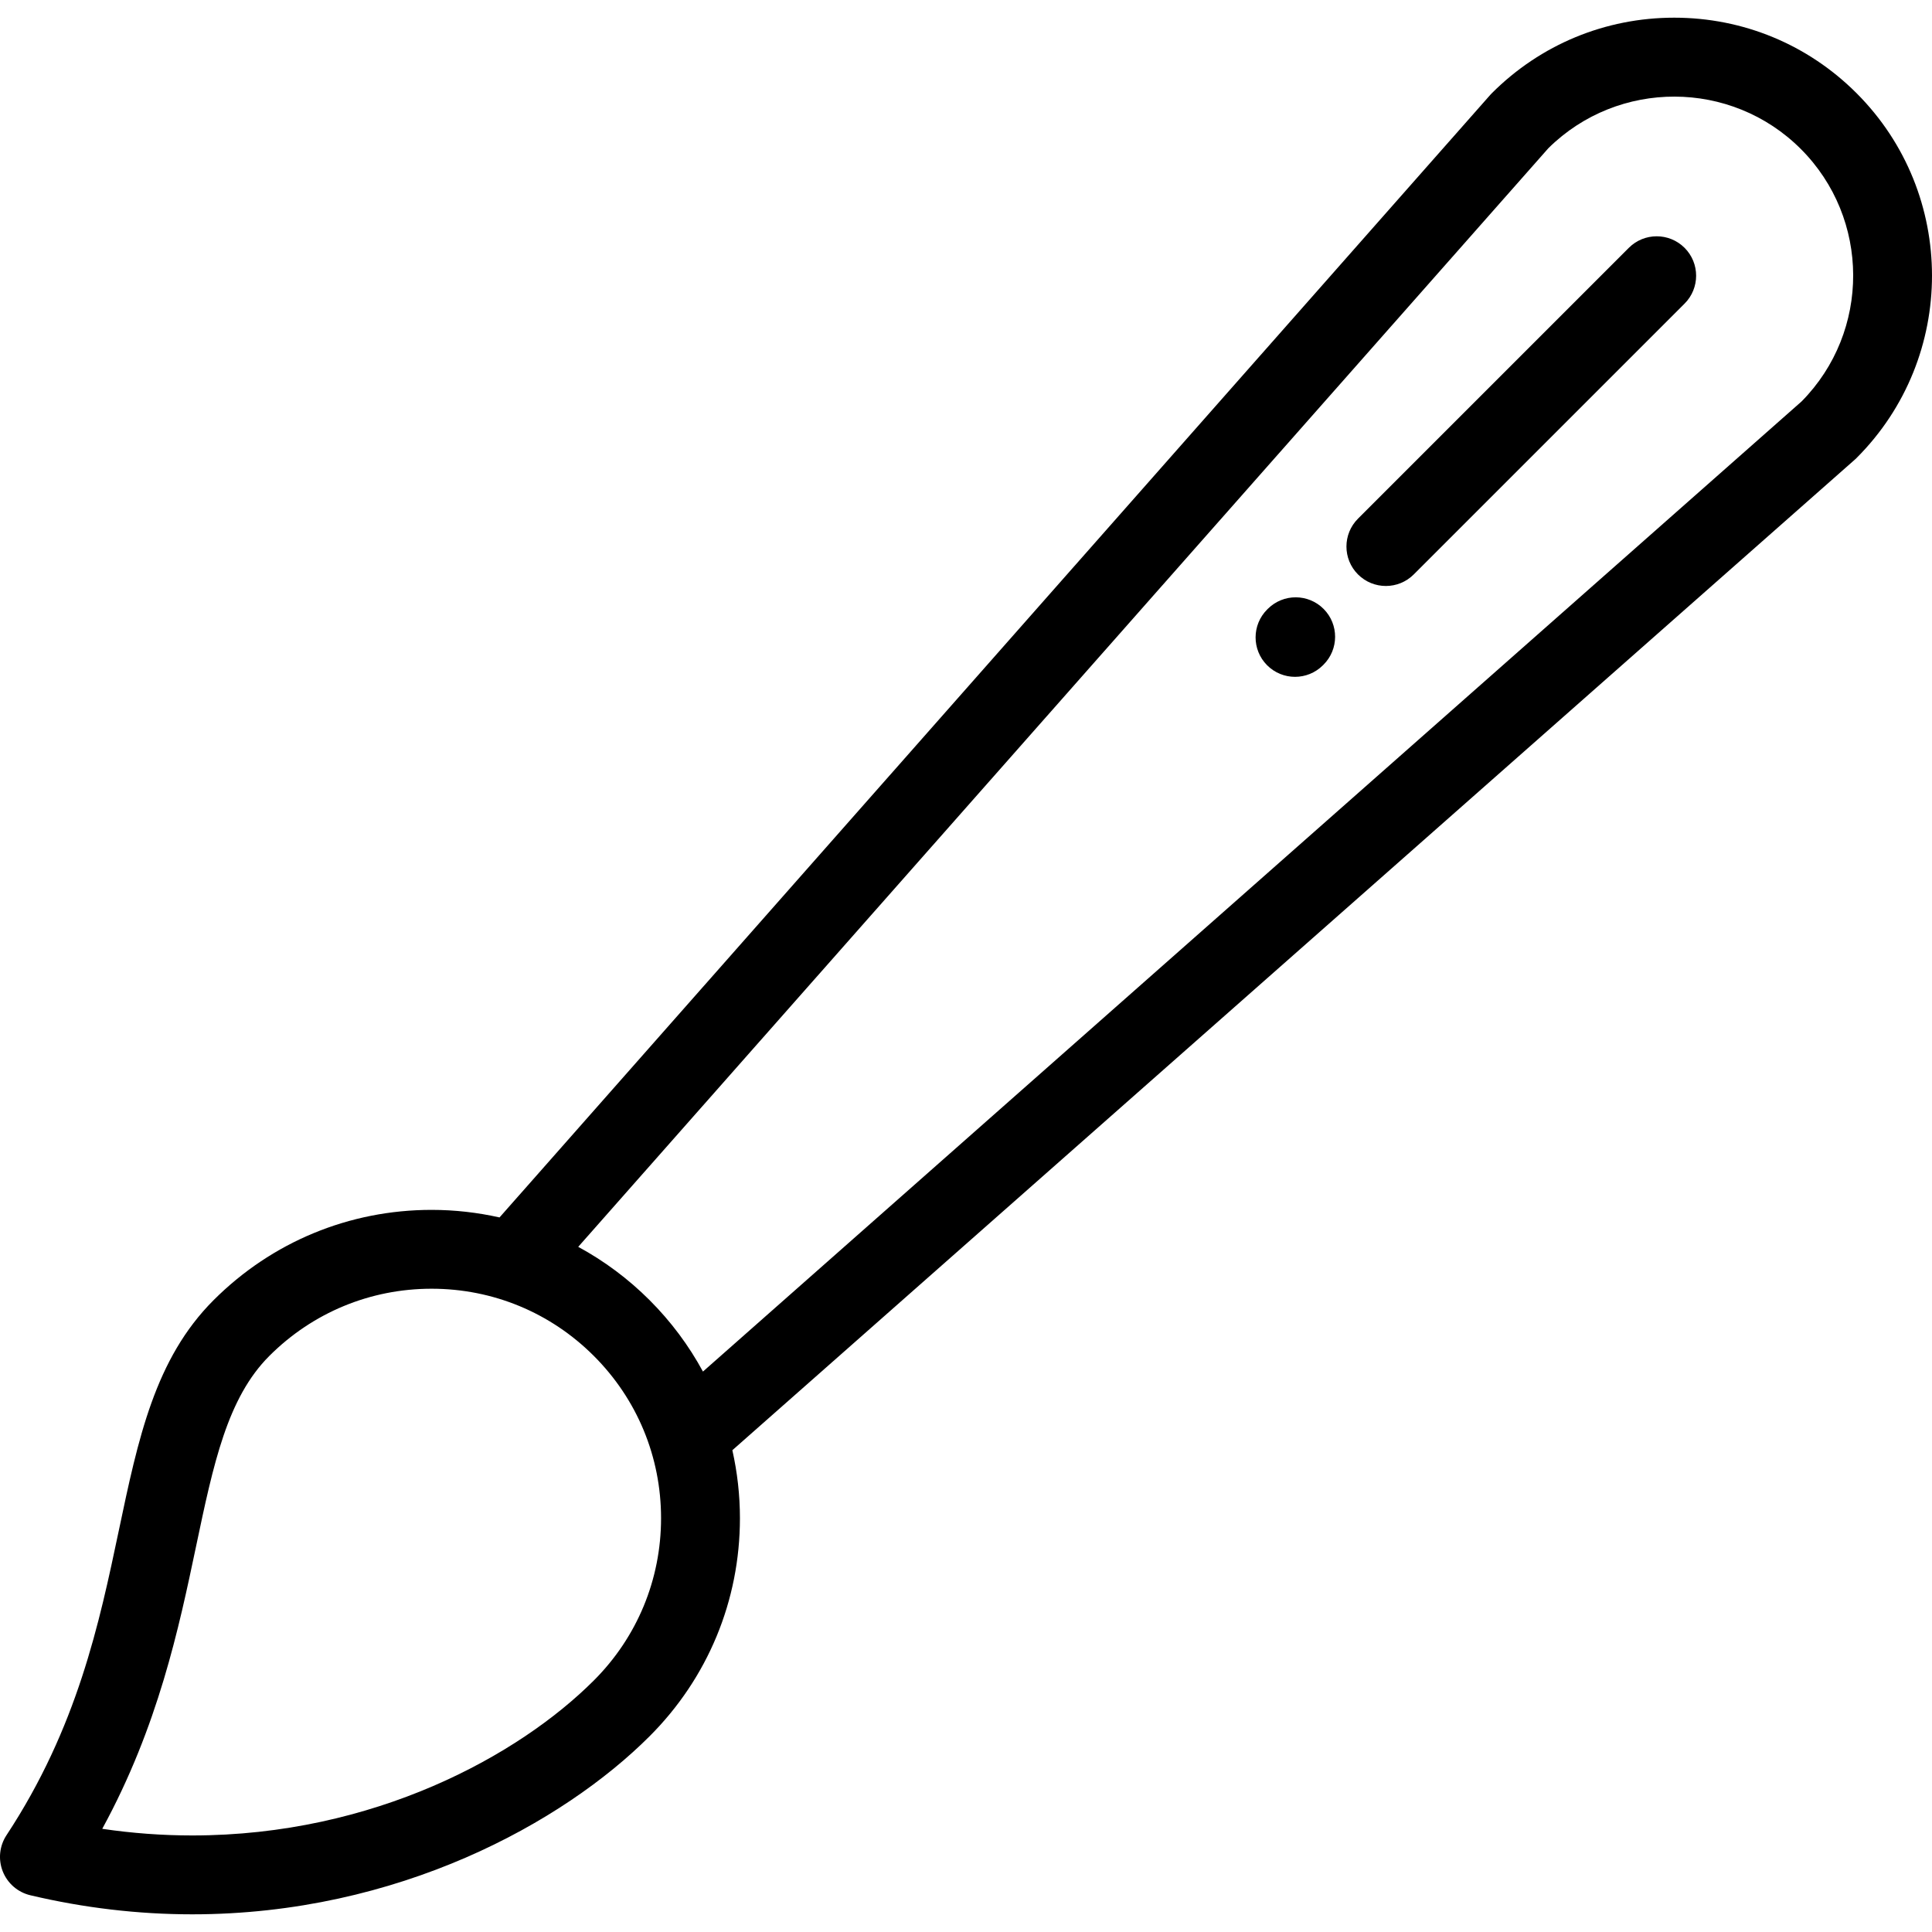 <?xml version="1.0" encoding="iso-8859-1"?>
<!-- Generator: Adobe Illustrator 19.0.0, SVG Export Plug-In . SVG Version: 6.00 Build 0)  -->
<svg version="1.1" id="Layer_1" xmlns="http://www.w3.org/2000/svg" xmlns:xlink="http://www.w3.org/1999/xlink" x="0px" y="0px"
	 viewBox="0 0 511.999 511.999" style="enable-background:new 0 0 511.999 511.999;" xml:space="preserve">
<g>
	<g>
		<path d="M350.778,161.379c-4.069-4.094-10.685-4.113-14.778-0.044l-0.173,0.172c-4.093,4.069-4.112,10.686-0.044,14.778
			c2.043,2.055,4.726,3.083,7.411,3.083c2.664,0,5.328-1.013,7.368-3.039l0.173-0.172
			C354.827,172.088,354.847,165.471,350.778,161.379z"/>
	</g>
</g>
<g>
	<g>
		<path d="M446.431,65.68c-4.082-4.078-10.697-4.08-14.779,0l-71.77,71.77c-4.081,4.082-4.081,10.698,0,14.779
			c2.041,2.04,4.714,3.061,7.389,3.061c2.674,0,5.349-1.021,7.389-3.061l71.771-71.77C450.511,76.377,450.511,69.761,446.431,65.68z
			"/>
	</g>
</g>
<g>
	<g>
		<path d="M492.011,24.702c-12.908-12.908-30.072-20.017-48.329-20.017c-0.001,0,0,0-0.001,0c-18.257,0-35.422,7.11-48.331,20.017
			c-0.153,0.154-0.301,0.31-0.443,0.472L132.4,322.61c-0.006,0.007-0.01,0.015-0.017,0.022c-5.846-1.309-11.871-2.004-18.006-2.004
			c-21.826,0-42.345,8.499-57.779,23.931c-15.532,15.533-19.968,36.61-25.104,61.014c-5.156,24.499-11,52.268-29.772,80.773
			c-1.876,2.85-2.244,6.434-0.984,9.604c1.258,3.169,3.984,5.526,7.304,6.312c14.157,3.352,28.588,5.052,42.891,5.052
			c54.58,0,98.406-24.381,121.222-47.198c15.434-15.432,23.934-35.951,23.934-57.777c0-6.14-0.696-12.171-2.006-18.018
			c0.007-0.007,0.014-0.011,0.021-0.018L491.542,121.81c0.162-0.143,0.32-0.291,0.472-0.444
			C518.662,94.715,518.661,51.353,492.011,24.702z M157.376,445.337c-19.856,19.858-58.246,41.077-106.444,41.077
			c-7.924,0-15.898-0.59-23.835-1.759c14.824-27.151,20.312-53.232,24.847-74.78c4.633-22.012,8.293-39.4,19.431-50.54
			c11.486-11.485,26.757-17.81,43.001-17.81c16.243,0,31.515,6.325,42.999,17.81c11.486,11.486,17.812,26.757,17.812,43.001
			C175.188,418.581,168.863,433.852,157.376,445.337z M477.452,106.369L186.289,363.478c-3.724-6.867-8.455-13.241-14.134-18.919
			c-5.679-5.679-12.052-10.41-18.92-14.133L410.346,39.263c18.518-18.284,48.458-18.212,66.886,0.217
			C495.662,57.911,495.736,87.85,477.452,106.369z"/>
	</g>
</g>
<g>
</g>
<g>
</g>
<g>
</g>
<g>
</g>
<g>
</g>
<g>
</g>
<g>
</g>
<g>
</g>
<g>
</g>
<g>
</g>
<g>
</g>
<g>
</g>
<g>
</g>
<g>
</g>
<g>
</g>
</svg>
